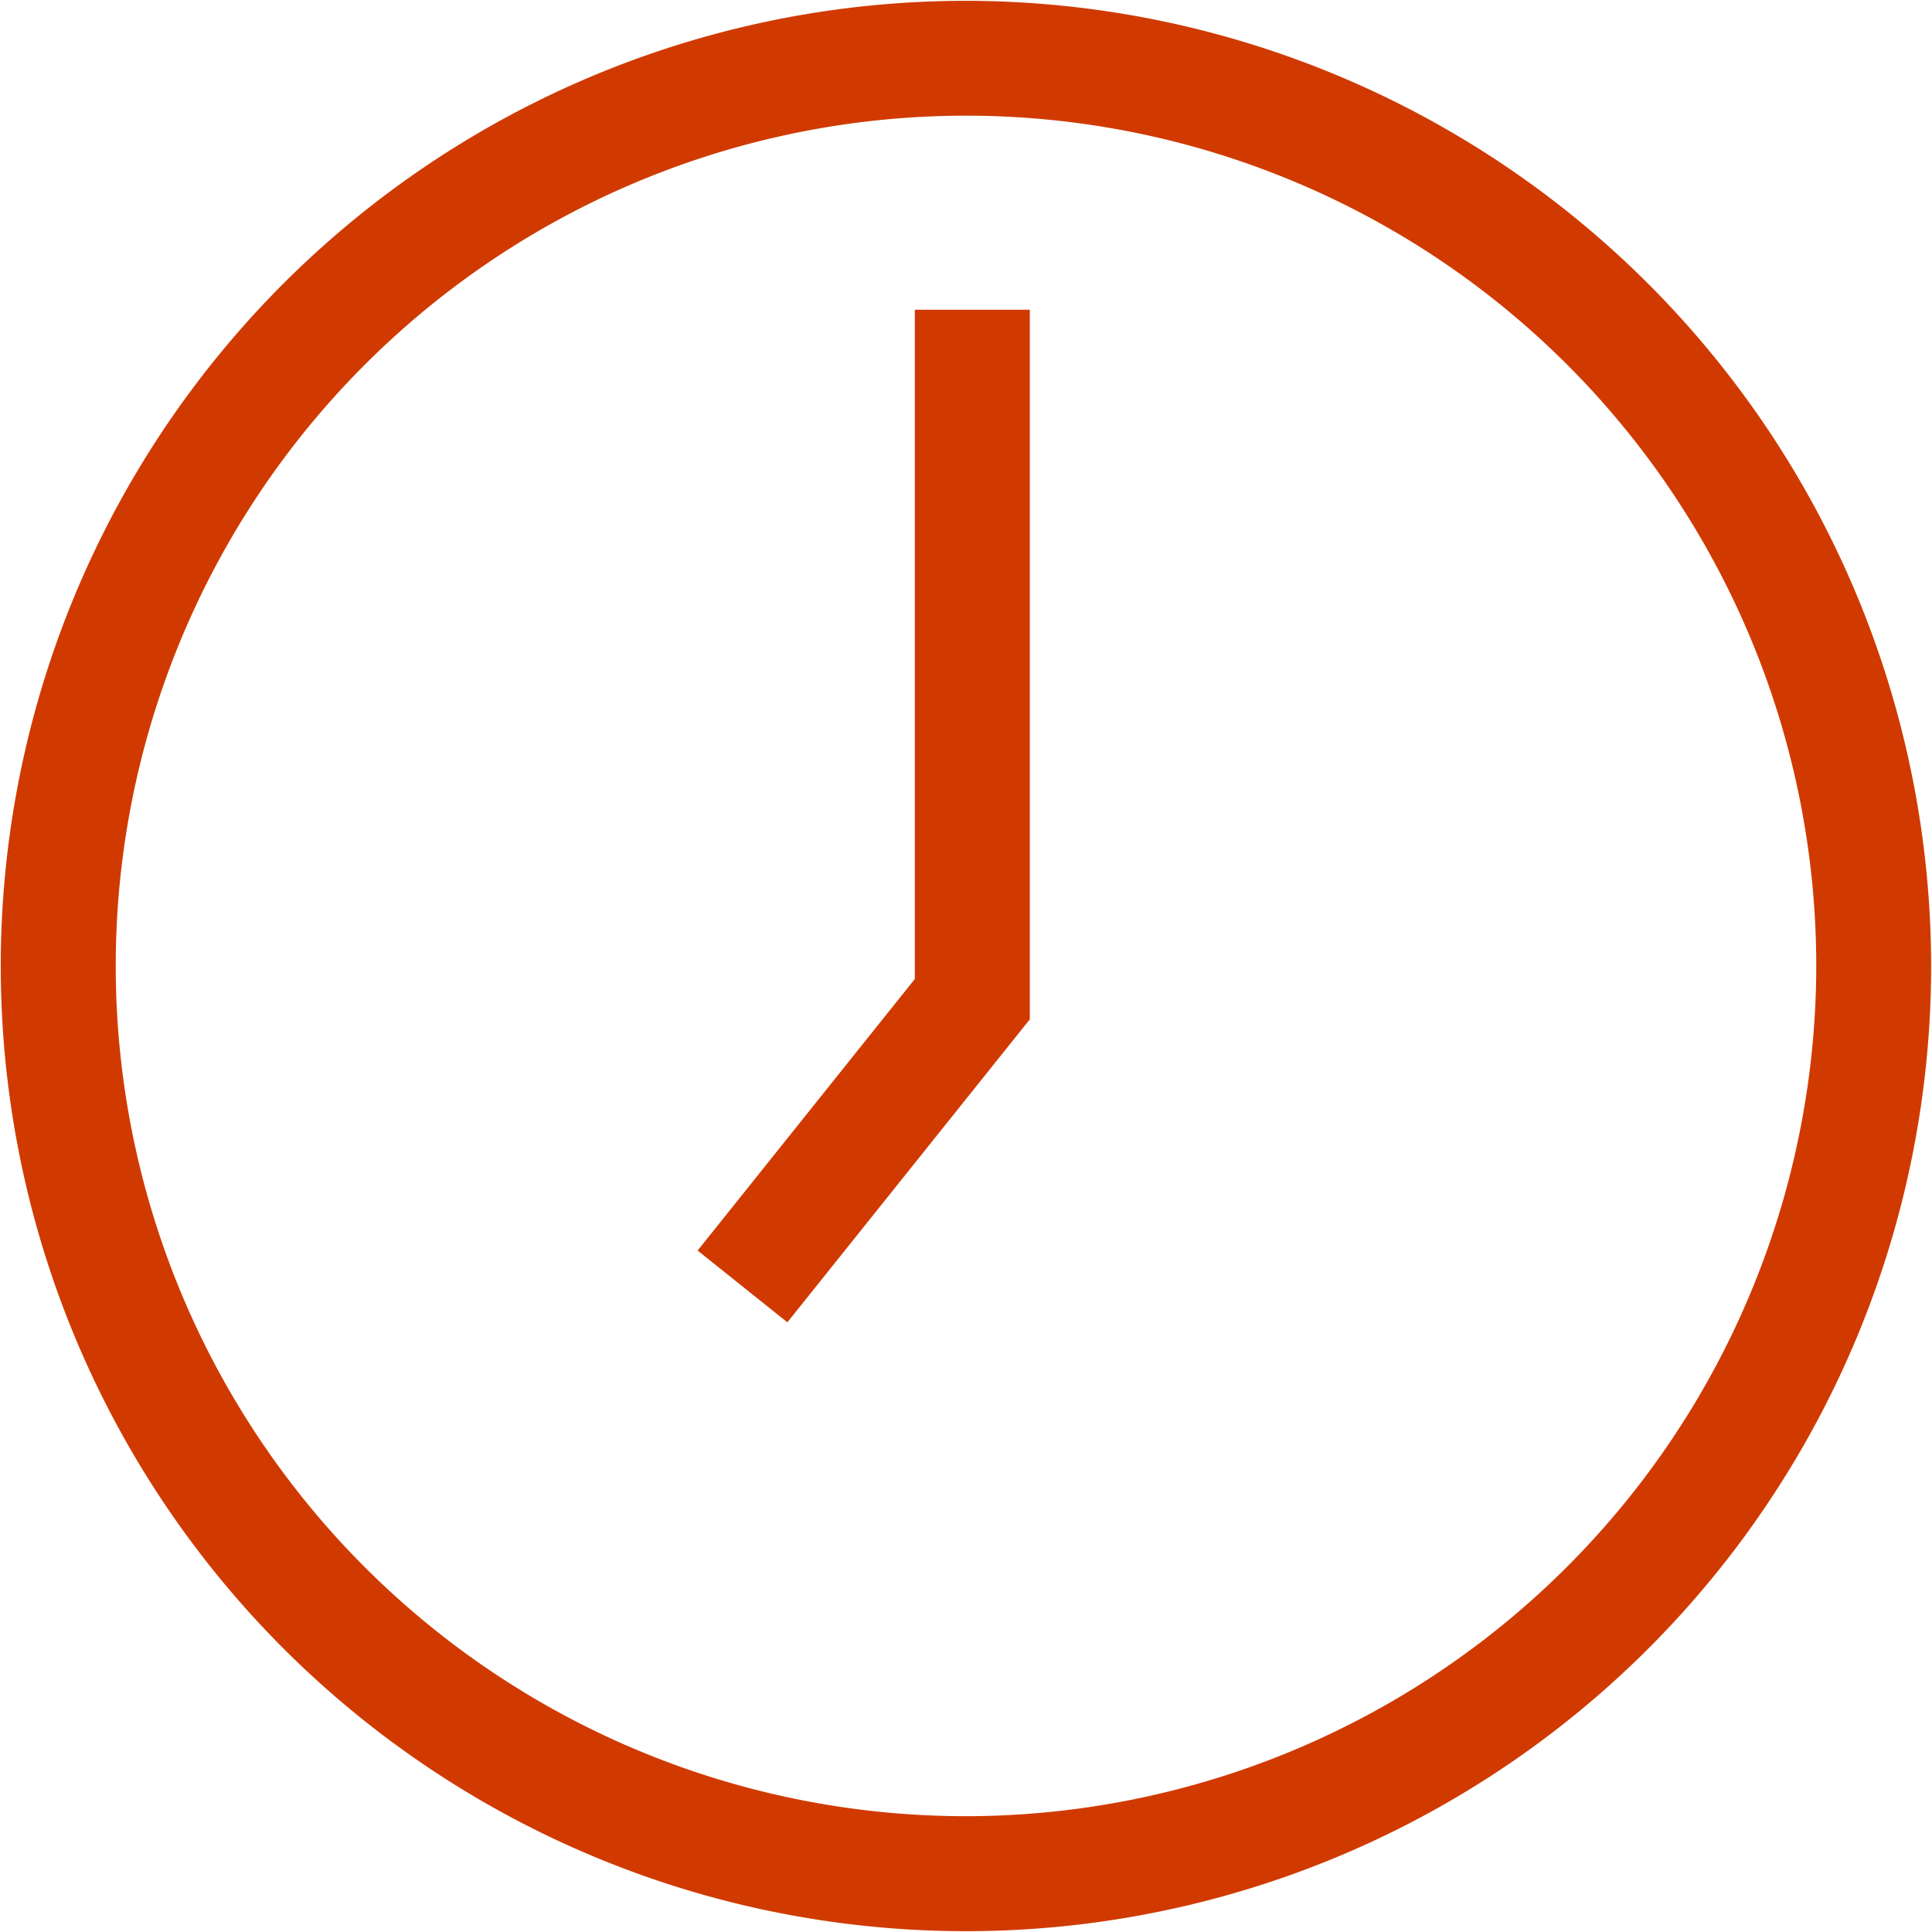 <svg xmlns="http://www.w3.org/2000/svg" width="33" height="33" viewBox="0 0 33 33">
<defs>
    <style>
      .cls-1 {
        fill: #d03a00;
        fill-rule: evenodd;
      }
    </style>
  </defs>
  <path id="ICON-clock" class="cls-1" d="M428.5,960.014A16.486,16.486,0,1,0,444.985,976.5,16.5,16.5,0,0,0,428.5,960.014Zm0,31.008A14.523,14.523,0,1,1,443.023,976.5,14.539,14.539,0,0,1,428.5,991.022Zm-0.874-14.3-3.71,4.638,1.533,1.226,4.141-5.175V965.291h-1.964v11.433Z" transform="translate(-412 -960)"/>
</svg>

